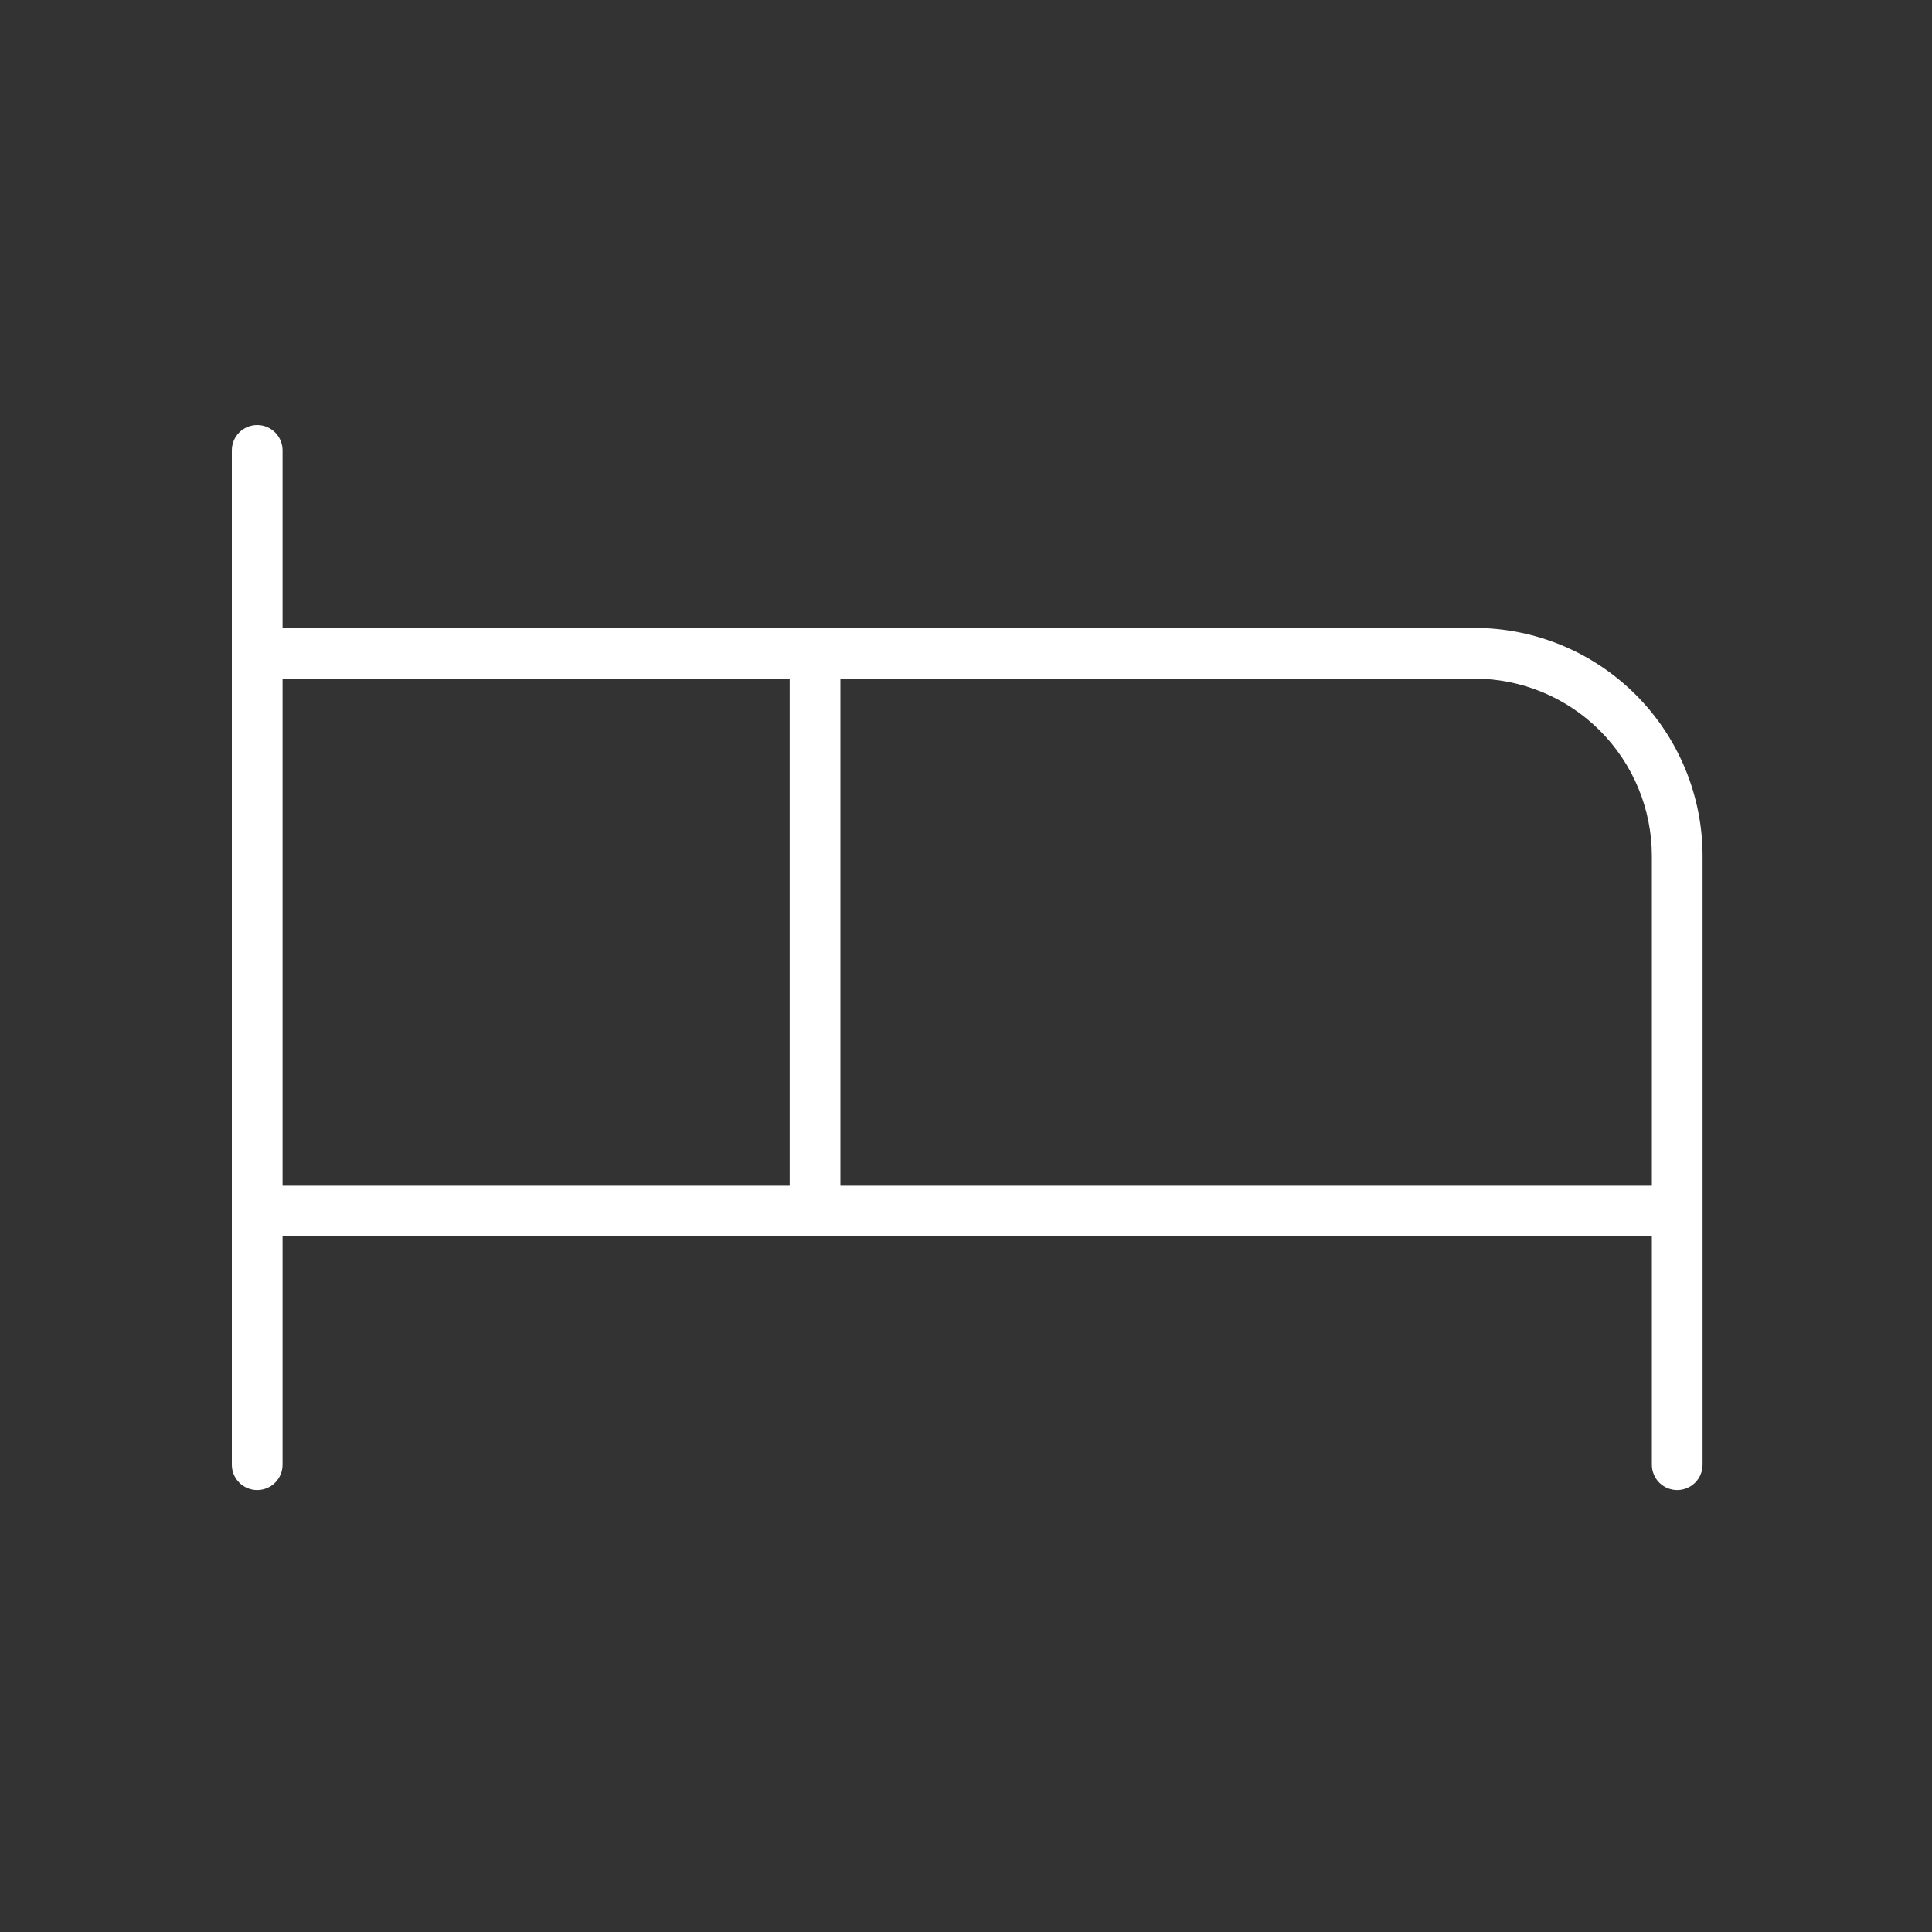 <svg width="100" height="100" viewBox="0 0 100 100" fill="none" xmlns="http://www.w3.org/2000/svg">
<rect x="0" y="0" width="100" height="100" fill="#333333" stroke="none"/>
<path d="M76.312 32.5H14.625V23.312C14.625 22.964 14.487 22.631 14.241 22.384C13.994 22.138 13.661 22 13.312 22C12.964 22 12.631 22.138 12.384 22.384C12.138 22.631 12 22.964 12 23.312V75.812C12 76.161 12.138 76.494 12.384 76.741C12.631 76.987 12.964 77.125 13.312 77.125C13.661 77.125 13.994 76.987 14.241 76.741C14.487 76.494 14.625 76.161 14.625 75.812V64H85.5V75.812C85.5 76.161 85.638 76.494 85.884 76.741C86.131 76.987 86.464 77.125 86.812 77.125C87.161 77.125 87.494 76.987 87.741 76.741C87.987 76.494 88.125 76.161 88.125 75.812V44.312C88.125 41.18 86.88 38.175 84.665 35.96C82.45 33.745 79.445 32.5 76.312 32.5ZM14.625 35.125H40.875V61.375H14.625V35.125ZM43.5 61.375V35.125H76.312C78.749 35.125 81.086 36.093 82.809 37.816C84.532 39.539 85.5 41.876 85.5 44.312V61.375H43.5Z" fill="white"/>
</svg>
